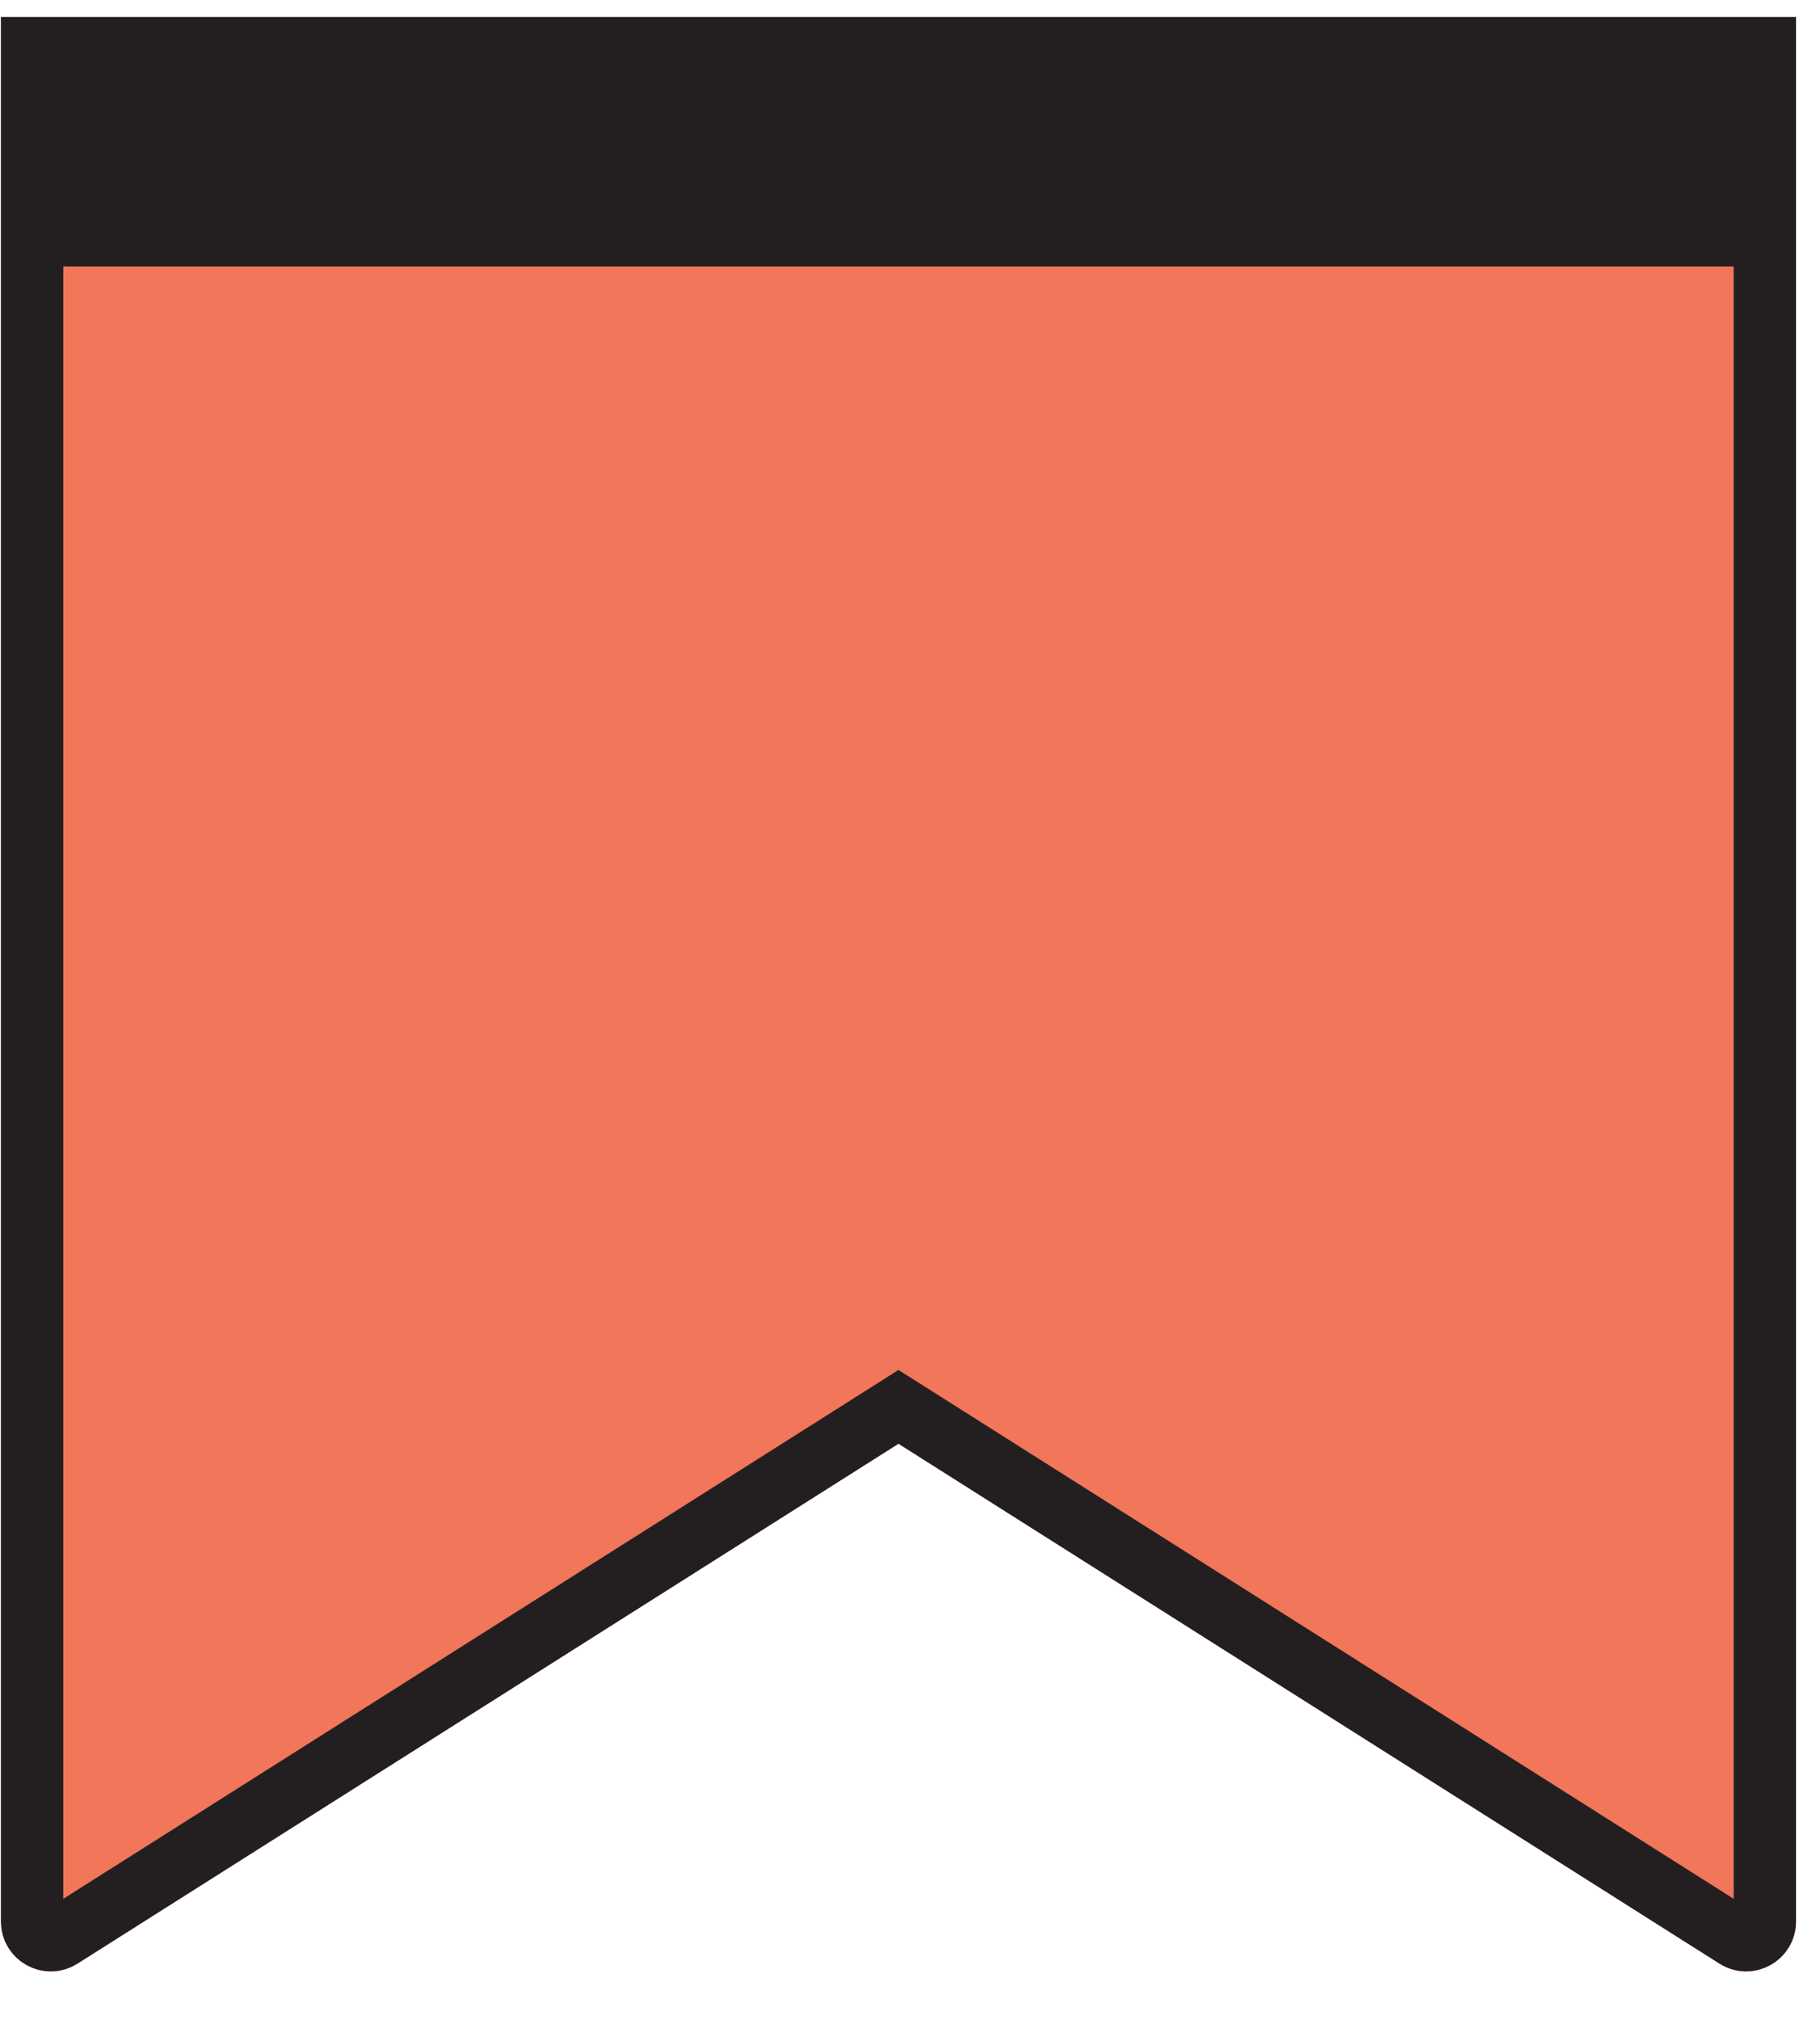 <?xml version="1.0" encoding="UTF-8"?> <svg xmlns="http://www.w3.org/2000/svg" width="73" height="81" viewBox="0 0 73 81" fill="none"><path d="M0.038 0.684H72.038V77.051C72.038 78.627 70.3 79.584 68.968 78.74L36.038 57.893L3.108 78.74C1.776 79.584 0.038 78.627 0.038 77.051V0.684Z" fill="#F1765A"></path><path d="M1.288 77.051V1.934H70.788V77.051C70.788 77.642 70.136 78 69.637 77.684L36.707 56.837L36.038 56.414L35.37 56.837L2.439 77.684C1.94 78 1.288 77.642 1.288 77.051Z" stroke="#231F20" stroke-width="2.5"></path><rect x="2.038" y="2.684" width="68" height="8" fill="#231F20"></rect></svg> 